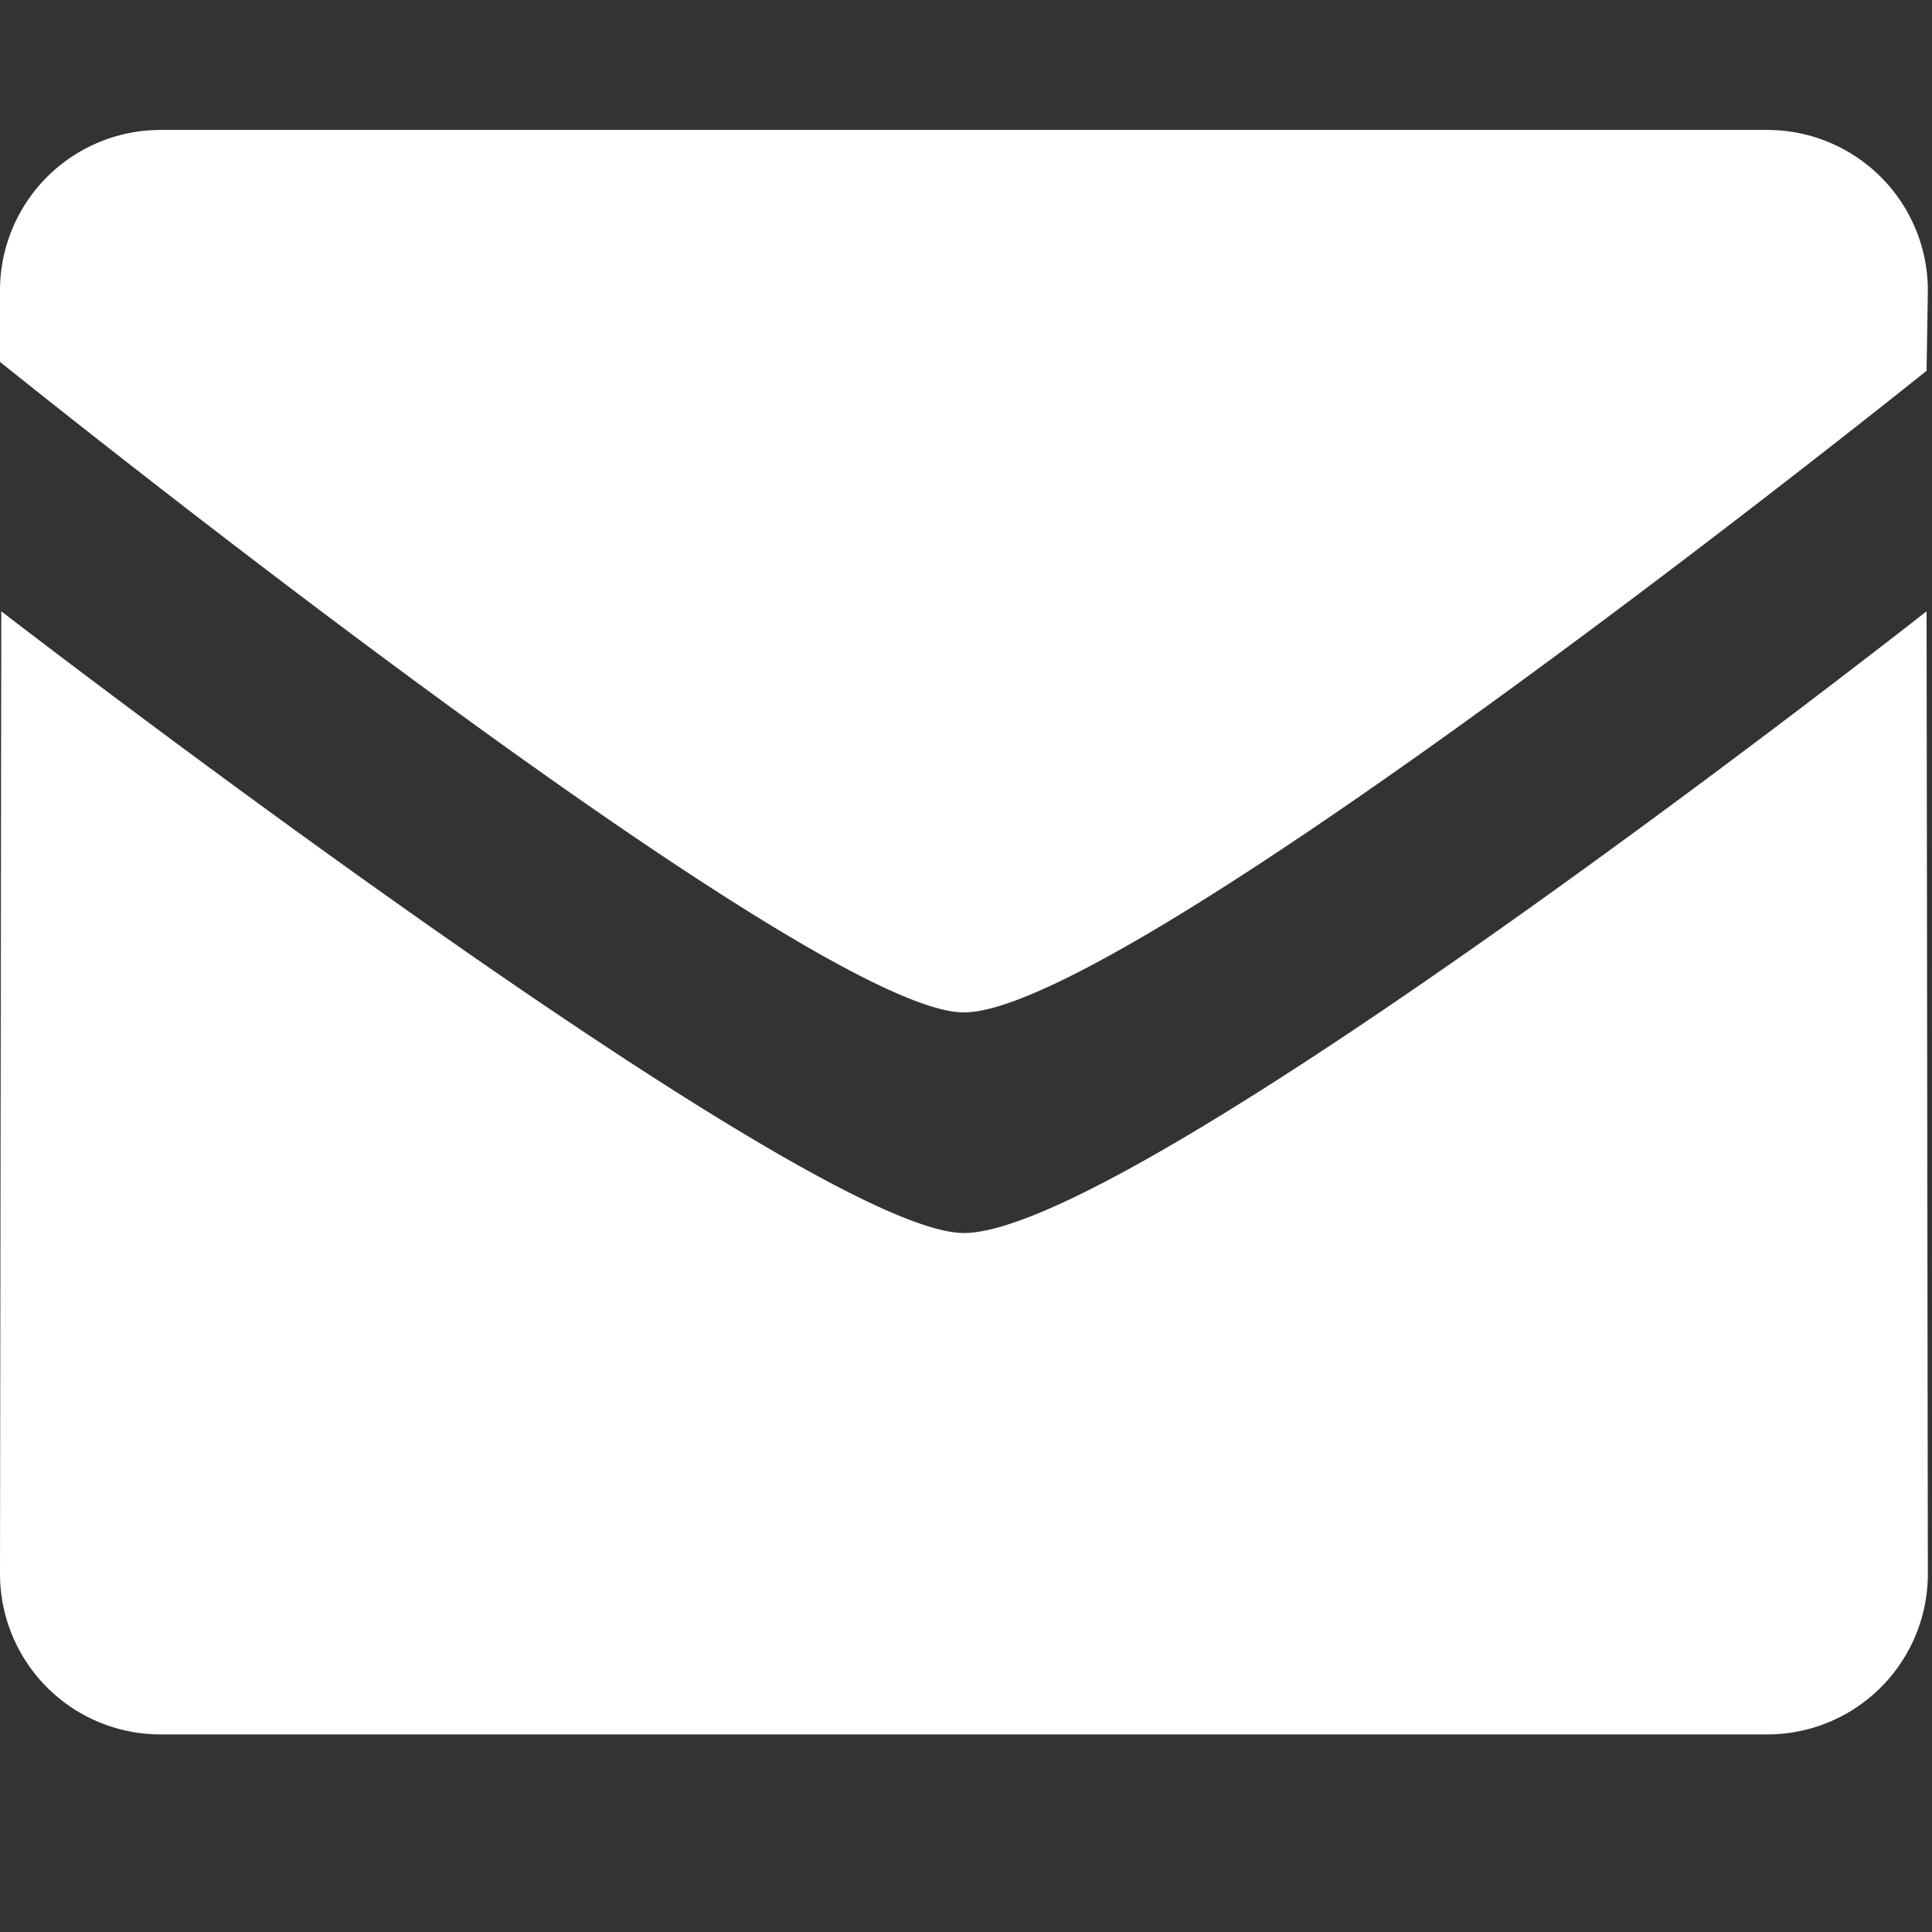 <svg id="Layer_1" data-name="Layer 1" xmlns="http://www.w3.org/2000/svg" viewBox="0 0 512 512"><rect x="0" y="0" width="512" height="512" fill="#333333" stroke="none"/><defs><style>.cls-1{fill:#fff;}</style></defs><title>mail</title><path class="cls-1" d="M255.44,268.3C213.92,268.3,0,95.9,0,95.9V77A42.55,42.55,0,0,1,42.56,34.44H468.31A42.55,42.55,0,0,1,510.9,77l-.34,21.26S299,268.3,255.44,268.3Zm0,58.46C301,326.76,510.56,162,510.56,162l.34,255.12a42.55,42.55,0,0,1-42.59,42.52H42.56A42.56,42.56,0,0,1,0,417.12L.34,162S213.92,326.76,255.44,326.76Z"/></svg>